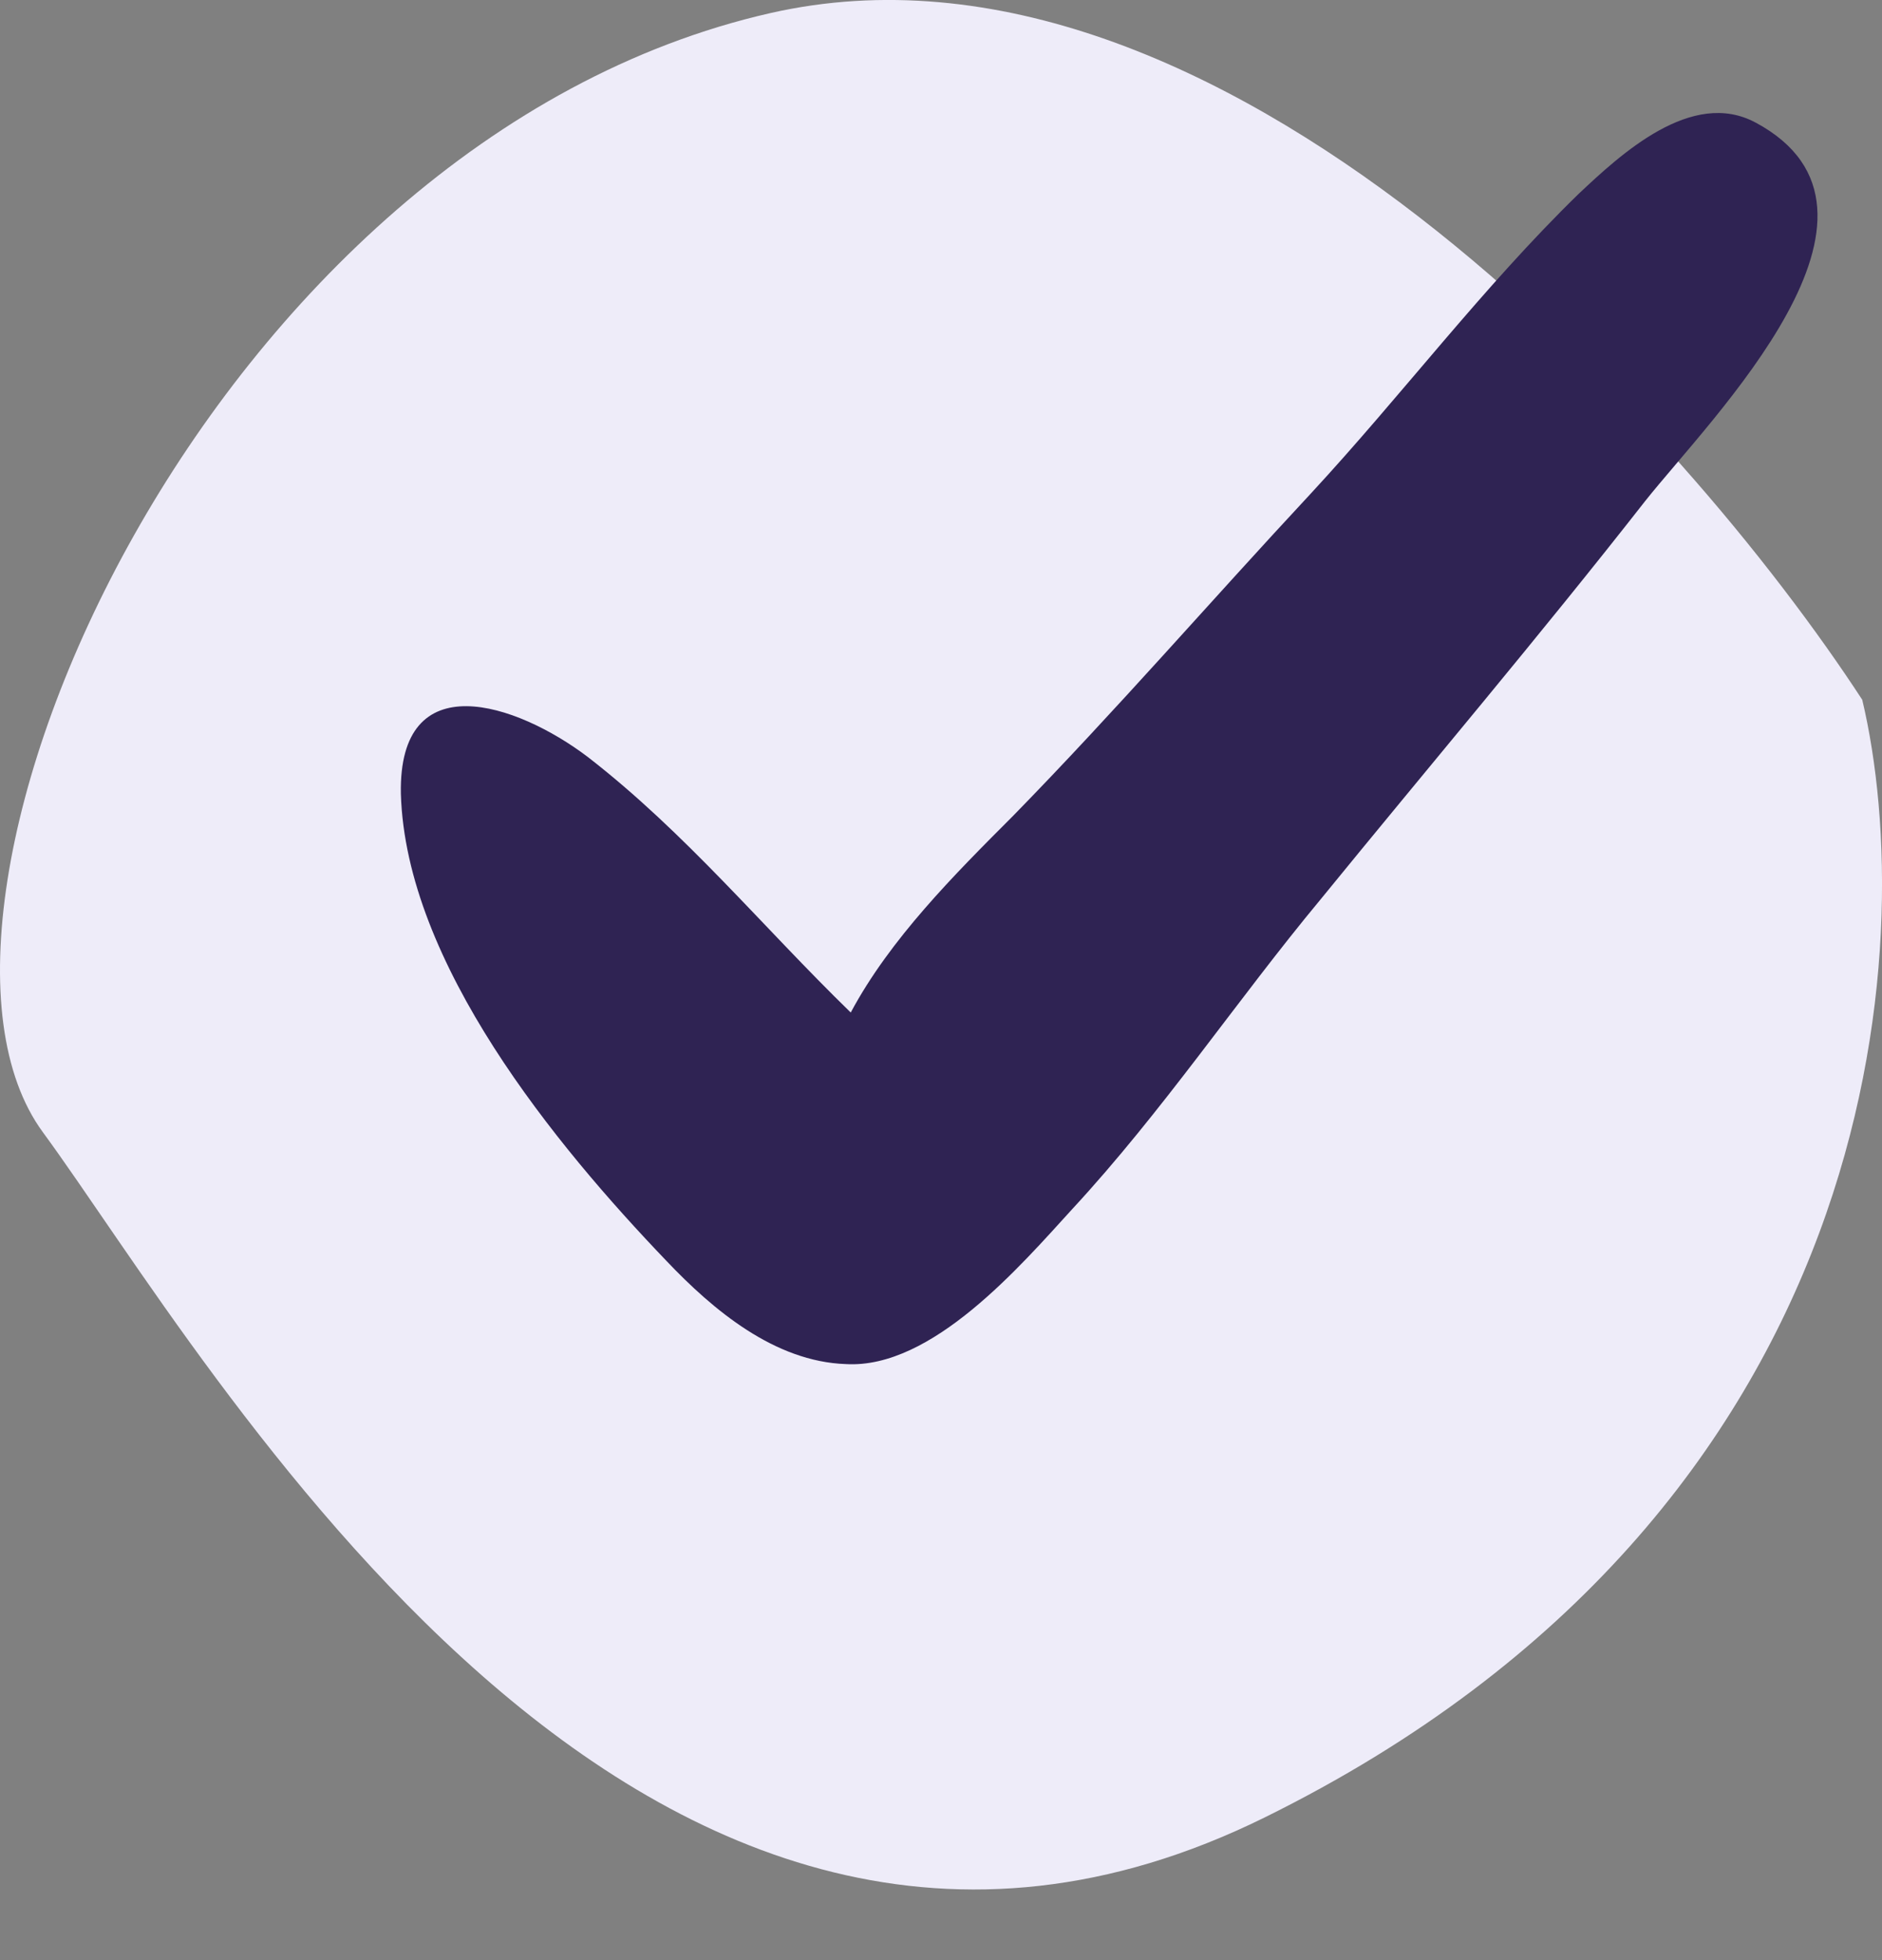 <svg xmlns="http://www.w3.org/2000/svg" width="24" height="25" fill="none"><rect width="100%" height="100%" fill="#808080" stroke="none"/><path fill="#EEECF9" d="M9.824.167c5.725-1.3 11.668 5.297 13.924 8.758.73 3.07.343 10.326-7.622 14.256-7.966 3.93-13.459-5.85-15.579-8.74S2.669 1.793 9.824.167"/><path fill="#2F2353" d="M22.389 1.564c-.815-.44-1.725.407-2.258.909-1.223 1.191-2.257 2.571-3.418 3.825-1.285 1.38-2.477 2.76-3.794 4.108-.752.753-1.567 1.568-2.07 2.508-1.128-1.097-2.1-2.288-3.354-3.26-.91-.69-2.415-1.192-2.383.47.063 2.163 1.975 4.484 3.386 5.957.596.628 1.38 1.286 2.29 1.317 1.097.063 2.226-1.254 2.884-1.975 1.16-1.254 2.1-2.665 3.167-3.95 1.38-1.694 2.79-3.356 4.139-5.08.846-1.067 3.512-3.7 1.41-4.83"/></svg>